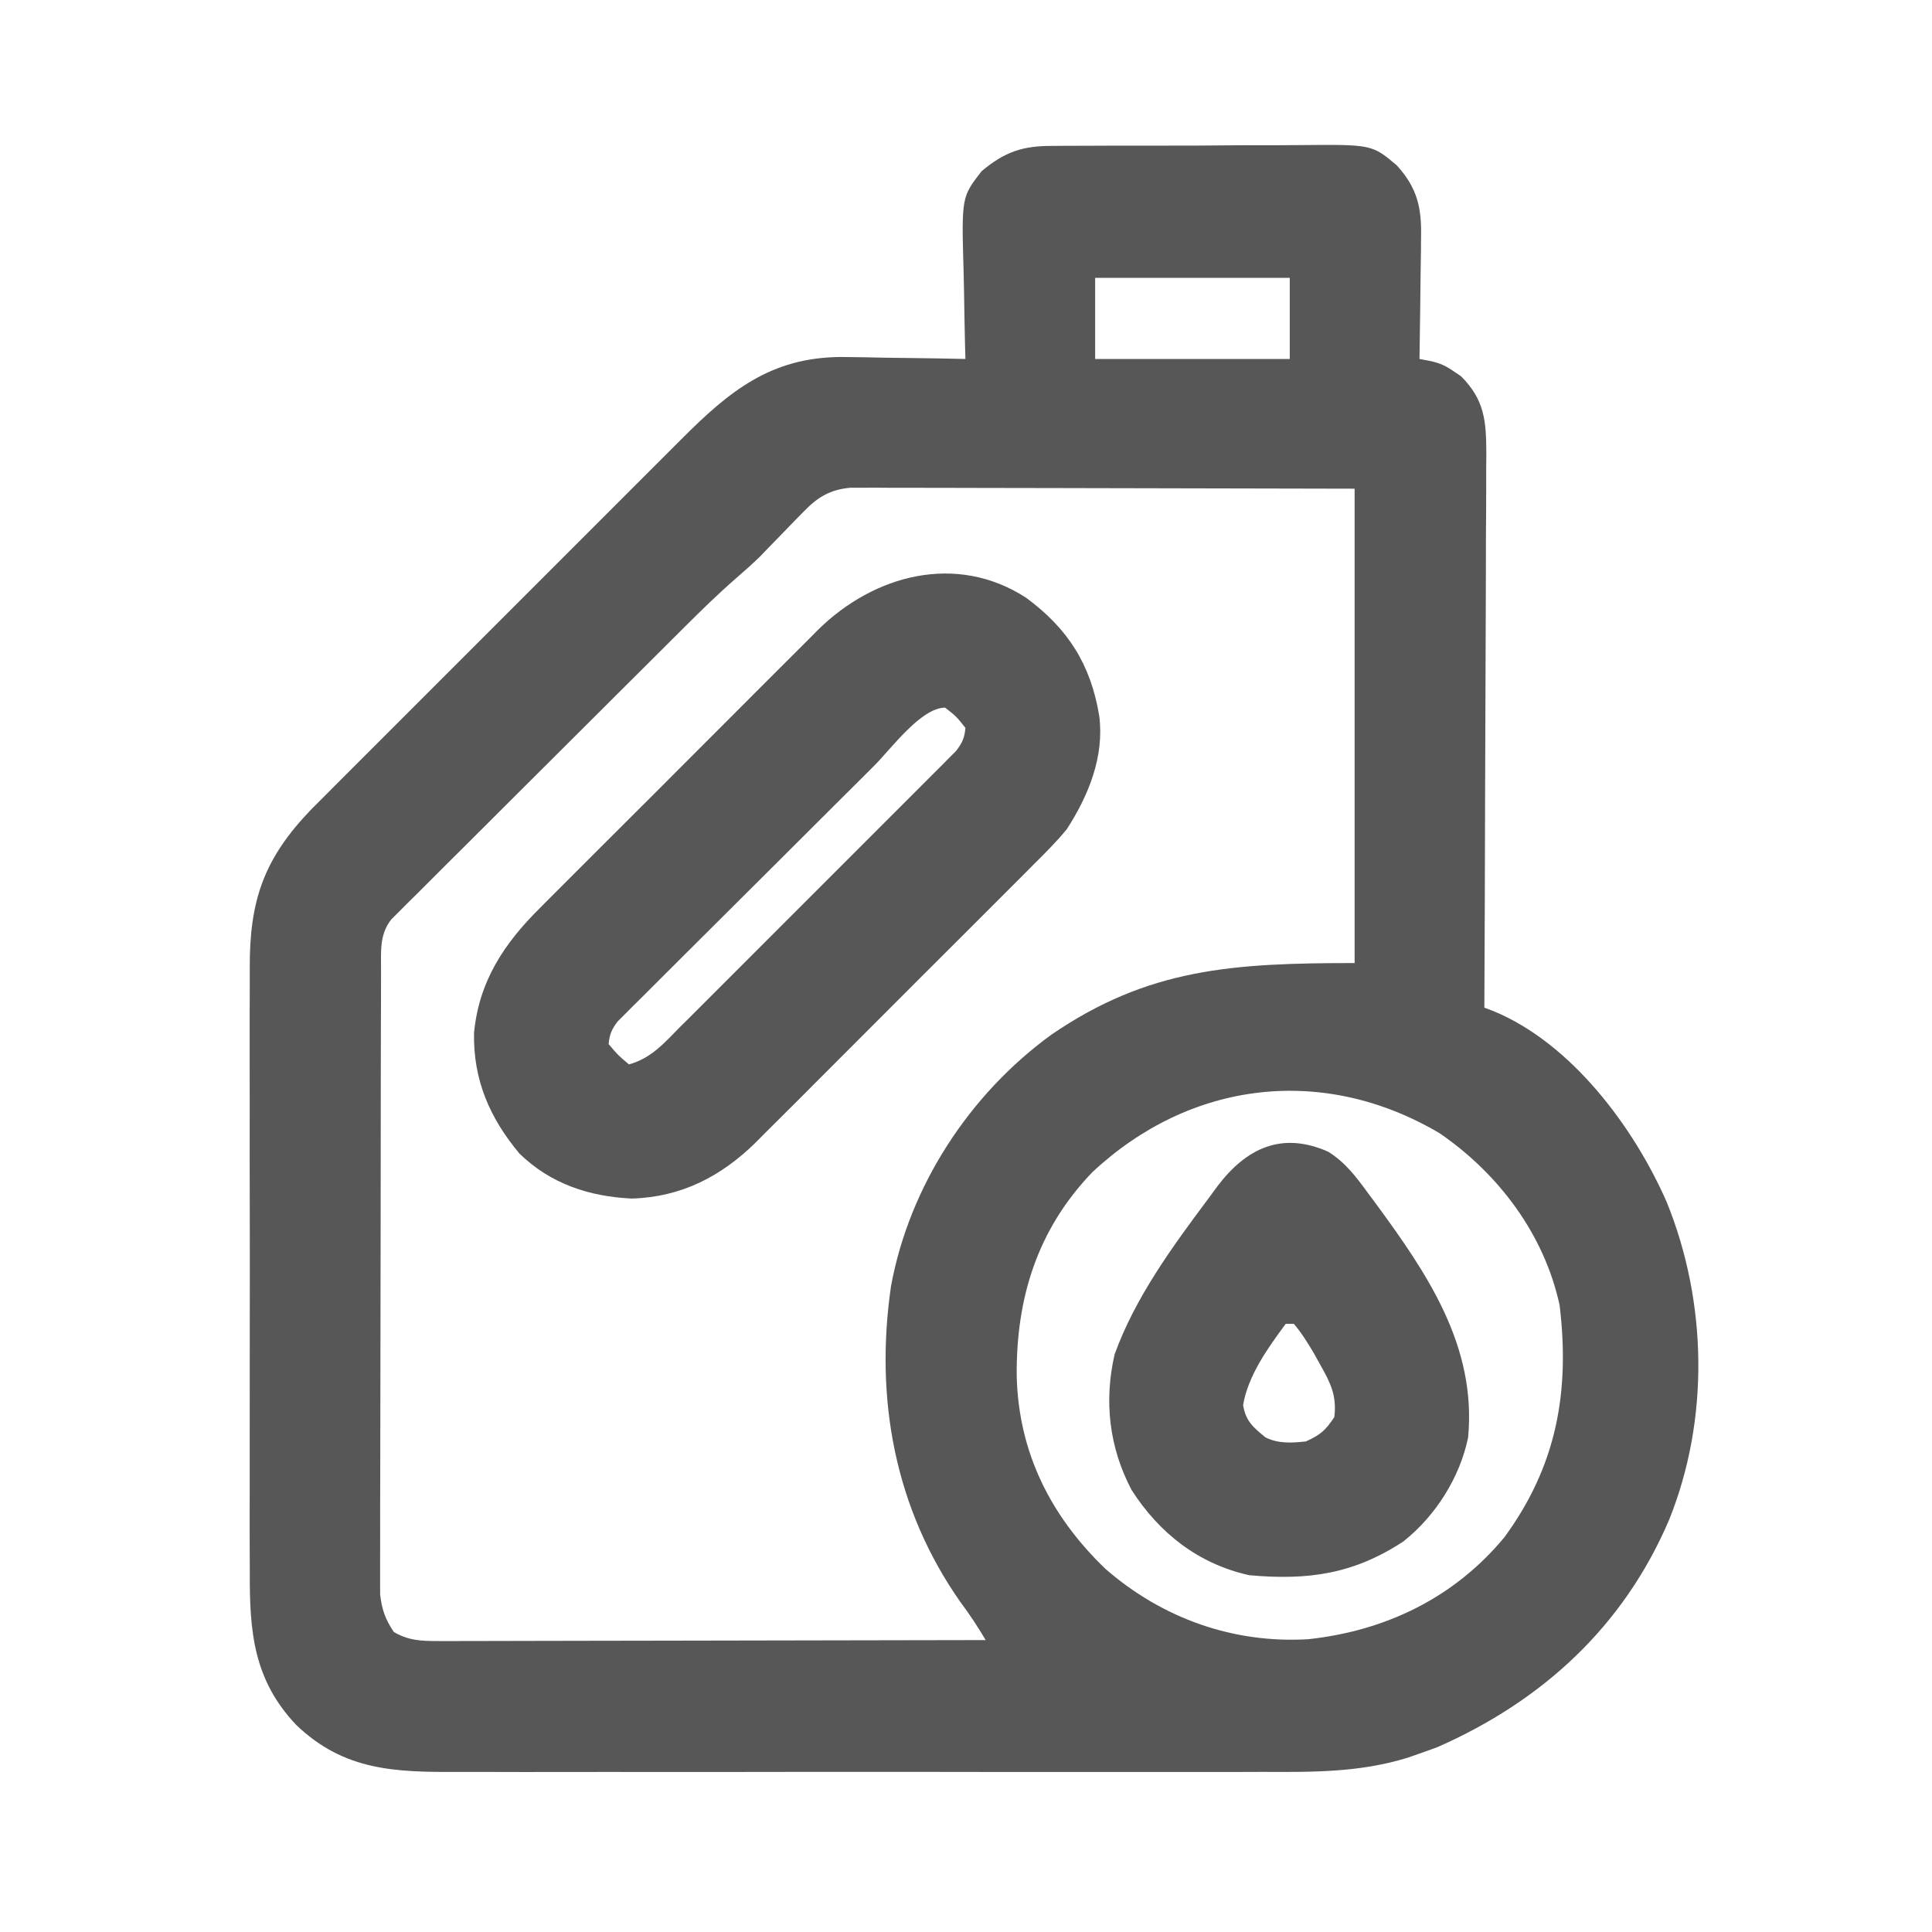 <svg width="40" height="40" viewBox="0 0 40 40" fill="none" xmlns="http://www.w3.org/2000/svg">
<path d="M21.796 3.021C21.866 3.021 21.935 3.02 22.006 3.019C22.234 3.017 22.461 3.017 22.689 3.017C22.848 3.016 23.007 3.016 23.166 3.015C23.5 3.014 23.833 3.014 24.166 3.015C24.591 3.016 25.017 3.013 25.442 3.009C25.771 3.006 26.099 3.006 26.428 3.007C26.585 3.007 26.742 3.006 26.899 3.004C28.406 2.99 28.406 2.99 28.92 3.425C29.348 3.896 29.437 4.308 29.421 4.932C29.421 5.004 29.42 5.076 29.42 5.15C29.418 5.377 29.414 5.605 29.41 5.832C29.408 5.987 29.406 6.142 29.405 6.297C29.401 6.676 29.395 7.054 29.389 7.432C29.454 7.444 29.52 7.457 29.588 7.469C29.805 7.515 29.928 7.569 30.107 7.694C30.154 7.726 30.201 7.757 30.249 7.79C30.736 8.276 30.77 8.713 30.773 9.379C30.772 9.494 30.771 9.608 30.77 9.723C30.77 9.844 30.77 9.966 30.77 10.088C30.77 10.417 30.768 10.745 30.765 11.074C30.763 11.419 30.763 11.763 30.763 12.107C30.762 12.758 30.759 13.41 30.756 14.061C30.752 14.803 30.75 15.544 30.748 16.286C30.745 17.811 30.739 19.337 30.732 20.862C30.796 20.887 30.861 20.912 30.928 20.937C32.536 21.604 33.828 23.336 34.509 24.891C35.349 26.962 35.395 29.39 34.556 31.469C33.613 33.677 31.93 35.217 29.764 36.171C29.639 36.218 29.514 36.262 29.389 36.306C29.309 36.334 29.229 36.362 29.146 36.391C28.148 36.7 27.175 36.689 26.137 36.685C25.938 36.686 25.739 36.686 25.54 36.687C25.004 36.688 24.467 36.688 23.931 36.687C23.595 36.686 23.259 36.686 22.924 36.687C22.868 36.687 22.812 36.687 22.754 36.687C22.64 36.687 22.527 36.687 22.413 36.687C21.351 36.688 20.288 36.687 19.226 36.685C18.316 36.684 17.406 36.684 16.496 36.685C15.437 36.687 14.377 36.688 13.318 36.687C13.204 36.687 13.091 36.687 12.978 36.687C12.895 36.687 12.895 36.687 12.809 36.686C12.419 36.686 12.028 36.687 11.638 36.687C11.112 36.688 10.586 36.688 10.06 36.686C9.867 36.685 9.675 36.685 9.482 36.686C8.18 36.691 7.129 36.664 6.138 35.718C5.247 34.784 5.165 33.778 5.172 32.547C5.171 32.398 5.171 32.249 5.17 32.1C5.168 31.697 5.169 31.294 5.17 30.892C5.171 30.469 5.17 30.046 5.17 29.623C5.169 28.914 5.17 28.204 5.171 27.494C5.173 26.675 5.173 25.856 5.171 25.037C5.169 24.332 5.169 23.628 5.17 22.923C5.17 22.502 5.17 22.082 5.169 21.662C5.168 21.267 5.169 20.872 5.171 20.476C5.171 20.332 5.171 20.188 5.171 20.043C5.164 18.638 5.466 17.772 6.445 16.757C6.6 16.601 6.755 16.446 6.91 16.291C6.996 16.205 7.082 16.119 7.167 16.033C7.399 15.801 7.631 15.569 7.863 15.338C8.107 15.094 8.35 14.85 8.594 14.607C9.003 14.198 9.412 13.789 9.821 13.38C10.293 12.909 10.764 12.437 11.236 11.965C11.641 11.559 12.048 11.153 12.454 10.747C12.696 10.505 12.938 10.263 13.18 10.02C13.407 9.793 13.635 9.565 13.863 9.338C13.947 9.255 14.03 9.172 14.113 9.088C15.097 8.1 15.953 7.403 17.398 7.391C17.709 7.392 18.019 7.399 18.33 7.406C18.491 7.408 18.652 7.41 18.814 7.412C19.205 7.416 19.596 7.423 19.988 7.432C19.985 7.337 19.983 7.242 19.98 7.144C19.971 6.788 19.965 6.431 19.96 6.075C19.958 5.921 19.954 5.768 19.95 5.614C19.907 4.08 19.907 4.08 20.325 3.542C20.808 3.139 21.181 3.017 21.796 3.021ZM22.674 5.753C22.674 6.307 22.674 6.861 22.674 7.432C24.003 7.432 25.333 7.432 26.703 7.432C26.703 6.878 26.703 6.324 26.703 5.753C25.373 5.753 24.044 5.753 22.674 5.753ZM16.637 10.594C16.547 10.686 16.547 10.686 16.455 10.779C16.393 10.843 16.332 10.907 16.268 10.973C16.146 11.099 16.024 11.224 15.902 11.349C15.848 11.405 15.795 11.461 15.74 11.518C15.575 11.678 15.409 11.826 15.235 11.976C14.862 12.301 14.511 12.644 14.161 12.994C14.094 13.06 14.027 13.127 13.958 13.196C13.738 13.414 13.519 13.633 13.3 13.852C13.146 14.004 12.993 14.157 12.84 14.31C12.561 14.588 12.282 14.866 12.003 15.145C11.593 15.555 11.183 15.963 10.772 16.372C10.415 16.727 10.059 17.082 9.703 17.439C9.551 17.59 9.4 17.74 9.248 17.891C9.037 18.101 8.826 18.312 8.616 18.523C8.553 18.585 8.49 18.647 8.425 18.711C8.368 18.769 8.311 18.826 8.252 18.885C8.202 18.935 8.152 18.985 8.101 19.036C7.854 19.349 7.89 19.693 7.889 20.078C7.889 20.135 7.889 20.191 7.889 20.249C7.888 20.437 7.888 20.625 7.888 20.813C7.887 20.948 7.887 21.082 7.886 21.217C7.885 21.583 7.885 21.95 7.884 22.316C7.884 22.545 7.884 22.774 7.883 23.003C7.882 23.719 7.881 24.435 7.881 25.151C7.881 25.977 7.879 26.804 7.877 27.63C7.875 28.269 7.874 28.908 7.874 29.547C7.874 29.929 7.873 30.31 7.872 30.692C7.87 31.051 7.87 31.41 7.871 31.769C7.871 31.9 7.871 32.032 7.87 32.164C7.869 32.344 7.869 32.523 7.87 32.703C7.87 32.854 7.87 32.854 7.87 33.008C7.906 33.325 7.976 33.522 8.153 33.788C8.455 33.966 8.726 33.977 9.072 33.976C9.172 33.976 9.273 33.976 9.376 33.977C9.485 33.976 9.594 33.975 9.707 33.975C9.823 33.975 9.94 33.975 10.057 33.975C10.373 33.975 10.689 33.974 11.005 33.973C11.335 33.972 11.666 33.972 11.997 33.971C12.622 33.971 13.248 33.969 13.874 33.968C14.586 33.966 15.299 33.965 16.011 33.964C17.477 33.962 18.942 33.959 20.407 33.956C20.246 33.683 20.078 33.428 19.888 33.174C18.525 31.237 18.107 28.959 18.448 26.625C18.829 24.556 20.072 22.654 21.766 21.423C23.776 20.045 25.531 19.939 28.046 19.939C28.046 16.698 28.046 13.457 28.046 10.118C26.161 10.113 26.161 10.113 24.277 10.11C23.509 10.109 22.74 10.108 21.972 10.105C21.412 10.104 20.853 10.103 20.293 10.102C19.997 10.102 19.701 10.102 19.404 10.1C19.073 10.099 18.743 10.099 18.412 10.099C18.314 10.098 18.216 10.098 18.114 10.097C18.024 10.098 17.934 10.098 17.841 10.098C17.724 10.098 17.724 10.098 17.604 10.098C17.183 10.137 16.925 10.295 16.637 10.594ZM22.613 24.272C21.473 25.459 21.035 26.884 21.05 28.494C21.089 30.073 21.751 31.389 22.886 32.481C24.06 33.504 25.53 34.031 27.088 33.938C28.692 33.764 30.11 33.079 31.148 31.826C32.228 30.349 32.506 28.817 32.29 27.023C31.973 25.559 31.029 24.302 29.808 23.464C27.41 22.043 24.65 22.364 22.613 24.272Z" fill="#575757"/>
<path d="M21.242 12.374C22.11 13.013 22.582 13.755 22.758 14.819C22.868 15.663 22.536 16.472 22.086 17.169C21.876 17.424 21.646 17.655 21.411 17.887C21.344 17.955 21.277 18.022 21.209 18.091C20.989 18.312 20.768 18.532 20.548 18.752C20.394 18.906 20.24 19.06 20.086 19.214C19.765 19.536 19.442 19.858 19.119 20.179C18.748 20.549 18.377 20.92 18.007 21.292C17.649 21.651 17.291 22.01 16.932 22.368C16.78 22.52 16.628 22.672 16.477 22.824C16.265 23.037 16.052 23.249 15.838 23.46C15.776 23.523 15.715 23.585 15.651 23.649C14.931 24.358 14.105 24.785 13.079 24.815C12.193 24.772 11.4 24.51 10.755 23.884C10.139 23.146 9.797 22.362 9.814 21.388C9.915 20.319 10.434 19.537 11.178 18.8C11.245 18.733 11.312 18.666 11.381 18.596C11.6 18.375 11.821 18.155 12.041 17.936C12.195 17.782 12.349 17.628 12.503 17.474C12.825 17.151 13.147 16.83 13.47 16.509C13.841 16.139 14.212 15.767 14.582 15.396C14.94 15.036 15.299 14.678 15.658 14.319C15.809 14.168 15.961 14.016 16.113 13.864C16.325 13.651 16.538 13.439 16.751 13.227C16.813 13.165 16.875 13.102 16.938 13.038C18.096 11.899 19.8 11.442 21.242 12.374ZM18.099 15.854C18.011 15.942 18.011 15.942 17.921 16.032C17.728 16.223 17.536 16.414 17.344 16.606C17.278 16.672 17.212 16.737 17.144 16.805C16.796 17.152 16.448 17.499 16.101 17.846C15.742 18.205 15.382 18.563 15.021 18.921C14.744 19.196 14.468 19.472 14.191 19.748C14.059 19.881 13.926 20.013 13.793 20.145C13.608 20.329 13.423 20.513 13.239 20.698C13.184 20.752 13.129 20.807 13.072 20.863C13.022 20.913 12.972 20.964 12.92 21.016C12.877 21.059 12.833 21.103 12.788 21.148C12.666 21.307 12.619 21.416 12.601 21.617C12.799 21.85 12.799 21.85 13.021 22.037C13.482 21.912 13.755 21.591 14.08 21.262C14.143 21.2 14.206 21.137 14.271 21.073C14.479 20.866 14.686 20.658 14.893 20.451C15.037 20.307 15.181 20.163 15.325 20.019C15.627 19.718 15.928 19.416 16.229 19.114C16.616 18.726 17.003 18.339 17.391 17.953C17.688 17.656 17.985 17.359 18.282 17.061C18.425 16.918 18.568 16.776 18.711 16.633C18.91 16.434 19.109 16.235 19.308 16.035C19.397 15.946 19.397 15.946 19.488 15.856C19.542 15.802 19.596 15.747 19.651 15.691C19.698 15.643 19.745 15.596 19.794 15.548C19.921 15.384 19.97 15.277 19.988 15.07C19.801 14.834 19.801 14.834 19.568 14.651C19.068 14.651 18.444 15.51 18.099 15.854Z" fill="#575757"/>
<path d="M27.499 23.845C27.853 24.065 28.08 24.368 28.323 24.702C28.394 24.796 28.394 24.796 28.465 24.892C29.548 26.364 30.572 27.865 30.396 29.759C30.226 30.59 29.724 31.38 29.061 31.91C28.023 32.593 27.081 32.722 25.863 32.613C24.81 32.377 24.007 31.749 23.429 30.85C22.965 29.972 22.853 29.011 23.077 28.04C23.504 26.858 24.277 25.807 25.024 24.807C25.085 24.724 25.146 24.641 25.208 24.556C25.803 23.774 26.534 23.418 27.499 23.845ZM26.619 27.409C26.255 27.902 25.837 28.481 25.737 29.093C25.794 29.427 25.943 29.546 26.199 29.759C26.467 29.893 26.747 29.875 27.038 29.843C27.339 29.706 27.441 29.617 27.626 29.339C27.677 28.908 27.558 28.652 27.348 28.28C27.296 28.187 27.245 28.094 27.191 27.998C27.065 27.79 26.947 27.593 26.787 27.409C26.731 27.409 26.676 27.409 26.619 27.409Z" fill="#575757"/>
</svg>
